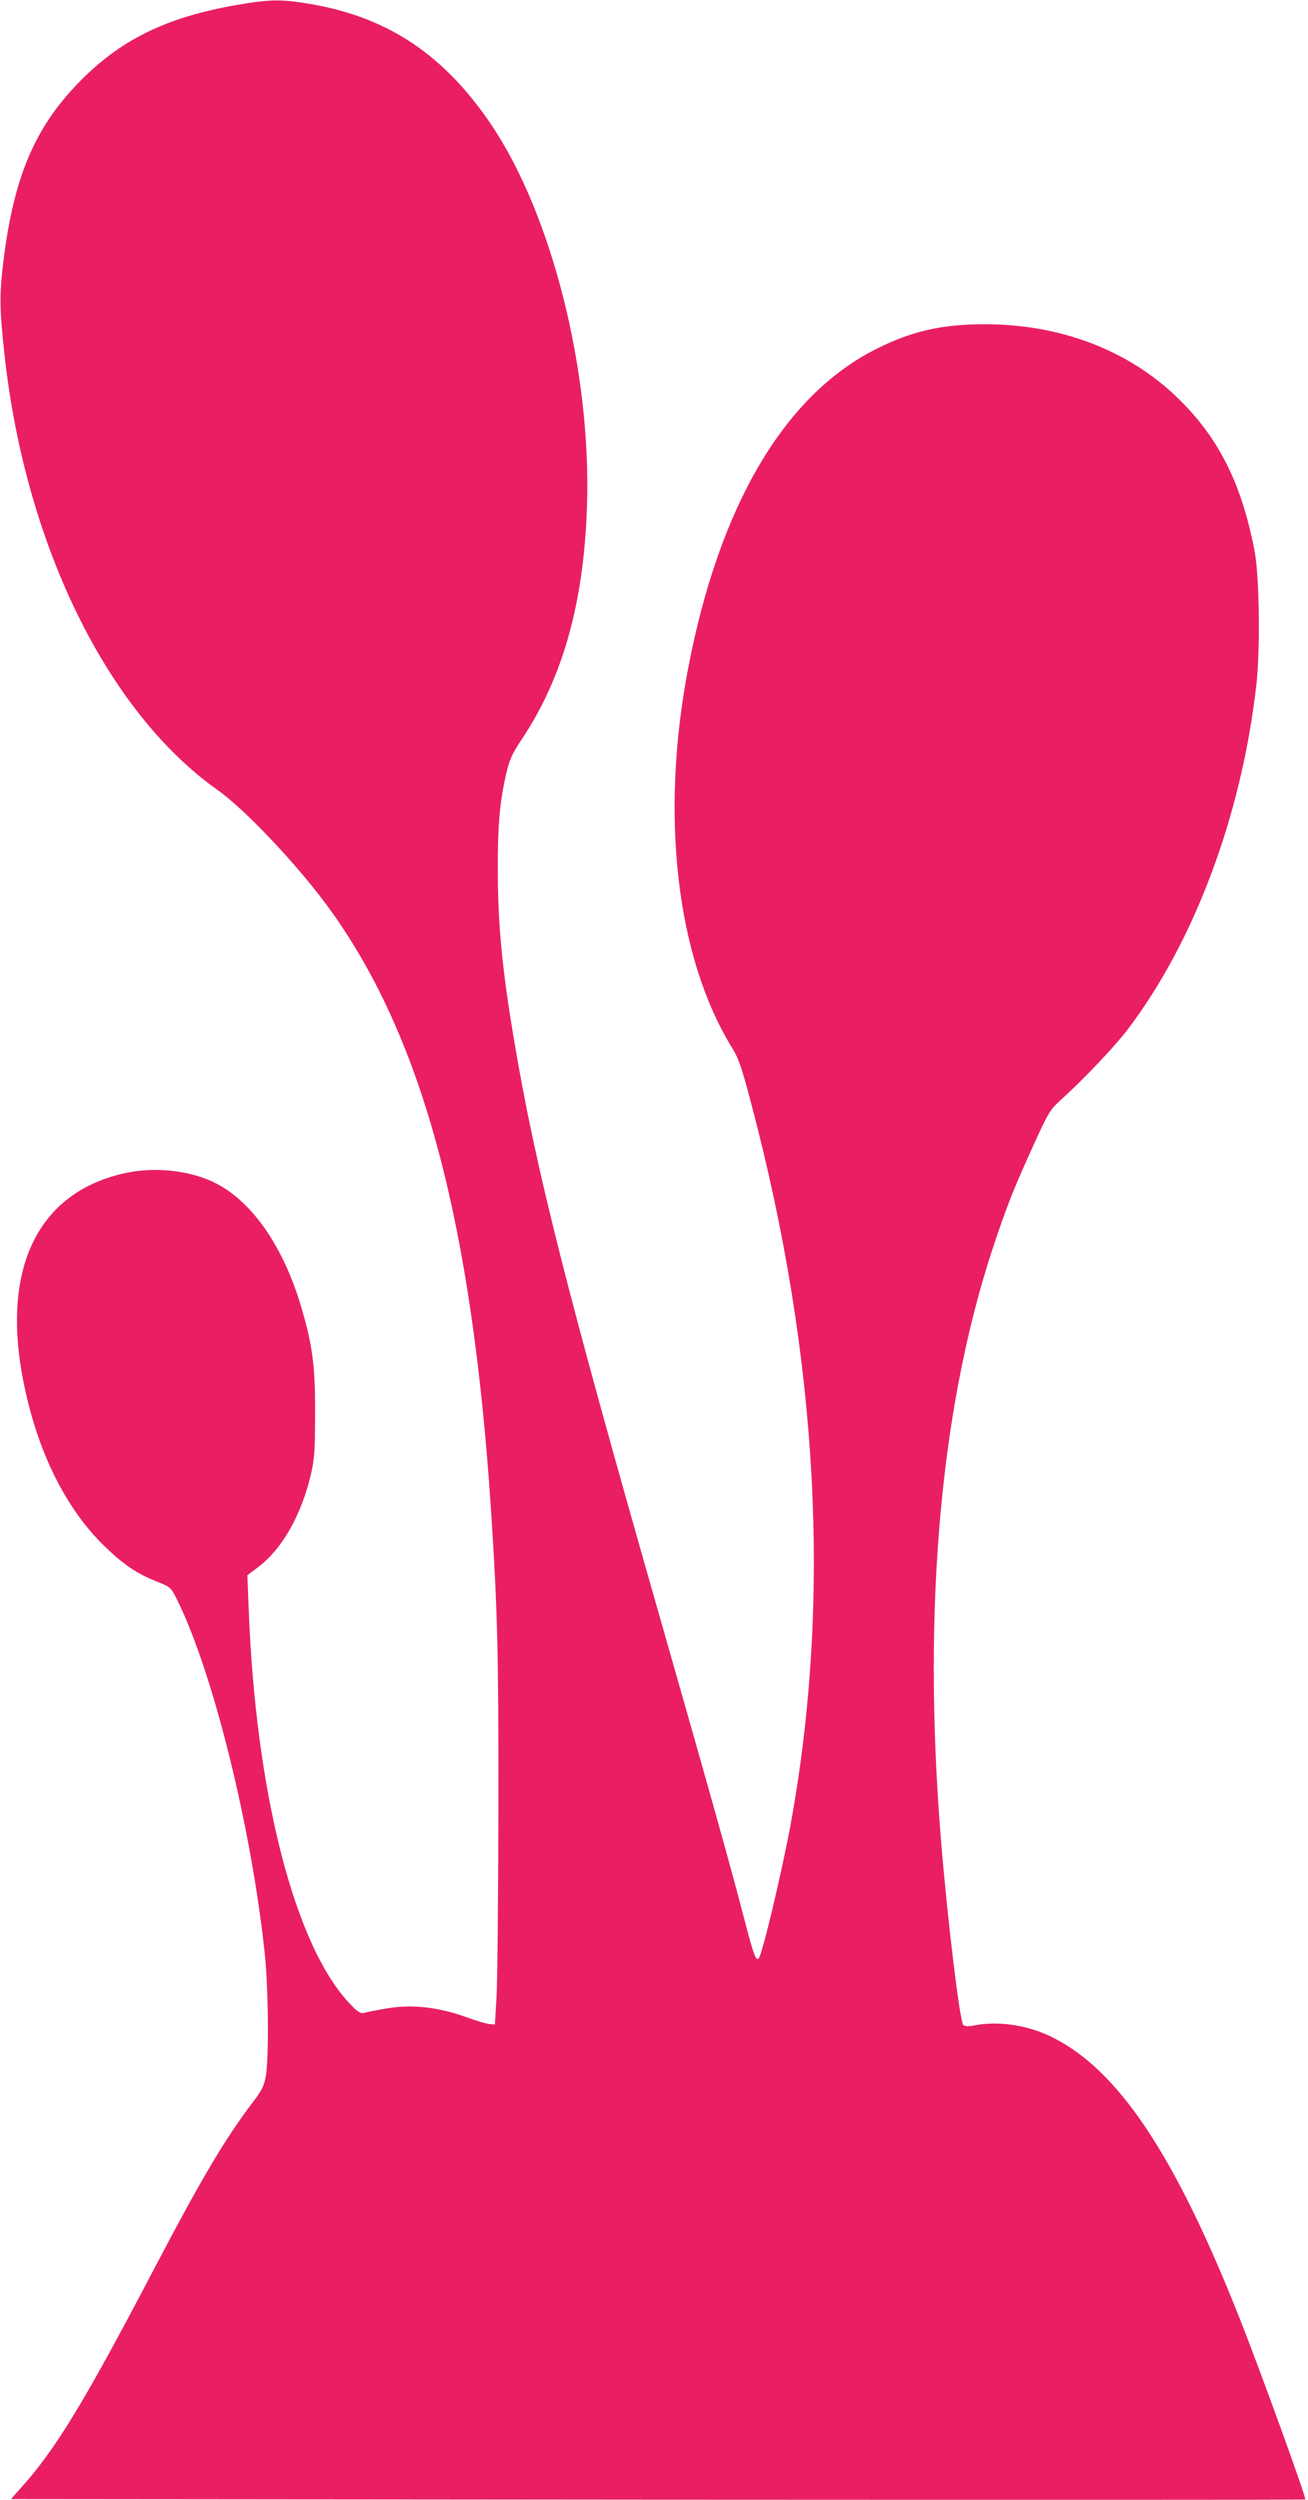 <?xml version="1.0" standalone="no"?>
<!DOCTYPE svg PUBLIC "-//W3C//DTD SVG 20010904//EN"
 "http://www.w3.org/TR/2001/REC-SVG-20010904/DTD/svg10.dtd">
<svg version="1.0" xmlns="http://www.w3.org/2000/svg"
 width="670pt" height="1280pt" viewBox="0 0 670 1280"
 preserveAspectRatio="xMidYMid meet">
<g transform="translate(0,1280) scale(0.1,-0.1)"
fill="#e91e63" stroke="none">
<path d="M1215 12775 c-365 -63 -602 -180 -816 -402 -221 -229 -327 -479 -380
-898 -23 -184 -22 -254 5 -500 108 -968 526 -1819 1088 -2218 148 -104 431
-406 588 -627 468 -657 718 -1593 815 -3060 34 -521 39 -739 38 -1550 -1 -448
-5 -876 -10 -950 l-8 -135 -25 2 c-14 0 -71 17 -126 37 -144 51 -275 65 -404
43 -52 -9 -105 -19 -116 -23 -17 -4 -32 5 -68 43 -284 293 -486 1076 -522
2023 l-7 175 56 42 c123 94 220 264 270 476 18 79 21 123 21 312 1 243 -13
349 -73 550 -89 299 -245 526 -428 623 -128 68 -311 90 -467 57 -451 -96 -643
-487 -525 -1074 71 -352 213 -641 413 -836 99 -96 165 -141 273 -184 66 -26
69 -29 100 -91 185 -374 380 -1163 449 -1810 19 -178 22 -534 6 -627 -9 -52
-20 -75 -70 -140 -143 -189 -261 -389 -502 -848 -361 -689 -507 -928 -685
-1125 l-49 -55 3313 -3 c1823 -1 3316 -1 3317 1 7 6 -229 656 -334 922 -336
850 -629 1286 -973 1450 -122 58 -270 79 -389 55 -32 -6 -48 -5 -56 3 -18 20
-81 541 -114 947 -98 1201 0 2259 284 3085 60 176 93 259 189 470 75 165 86
184 137 230 123 111 279 276 347 365 341 450 582 1094 658 1760 21 177 16 557
-8 685 -66 349 -185 586 -398 791 -251 242 -599 374 -984 374 -223 0 -379 -36
-565 -131 -465 -238 -795 -799 -954 -1625 -146 -755 -62 -1484 223 -1947 35
-57 51 -103 101 -295 342 -1294 409 -2537 200 -3682 -46 -249 -146 -669 -164
-687 -14 -14 -26 19 -71 192 -71 274 -173 638 -445 1590 -467 1633 -627 2267
-735 2910 -63 370 -85 604 -85 881 -1 229 10 348 42 489 18 77 30 104 84 185
209 315 316 701 331 1195 21 686 -179 1481 -488 1943 -242 360 -530 553 -926
621 -149 26 -210 25 -378 -4z"/>
</g>
</svg>
